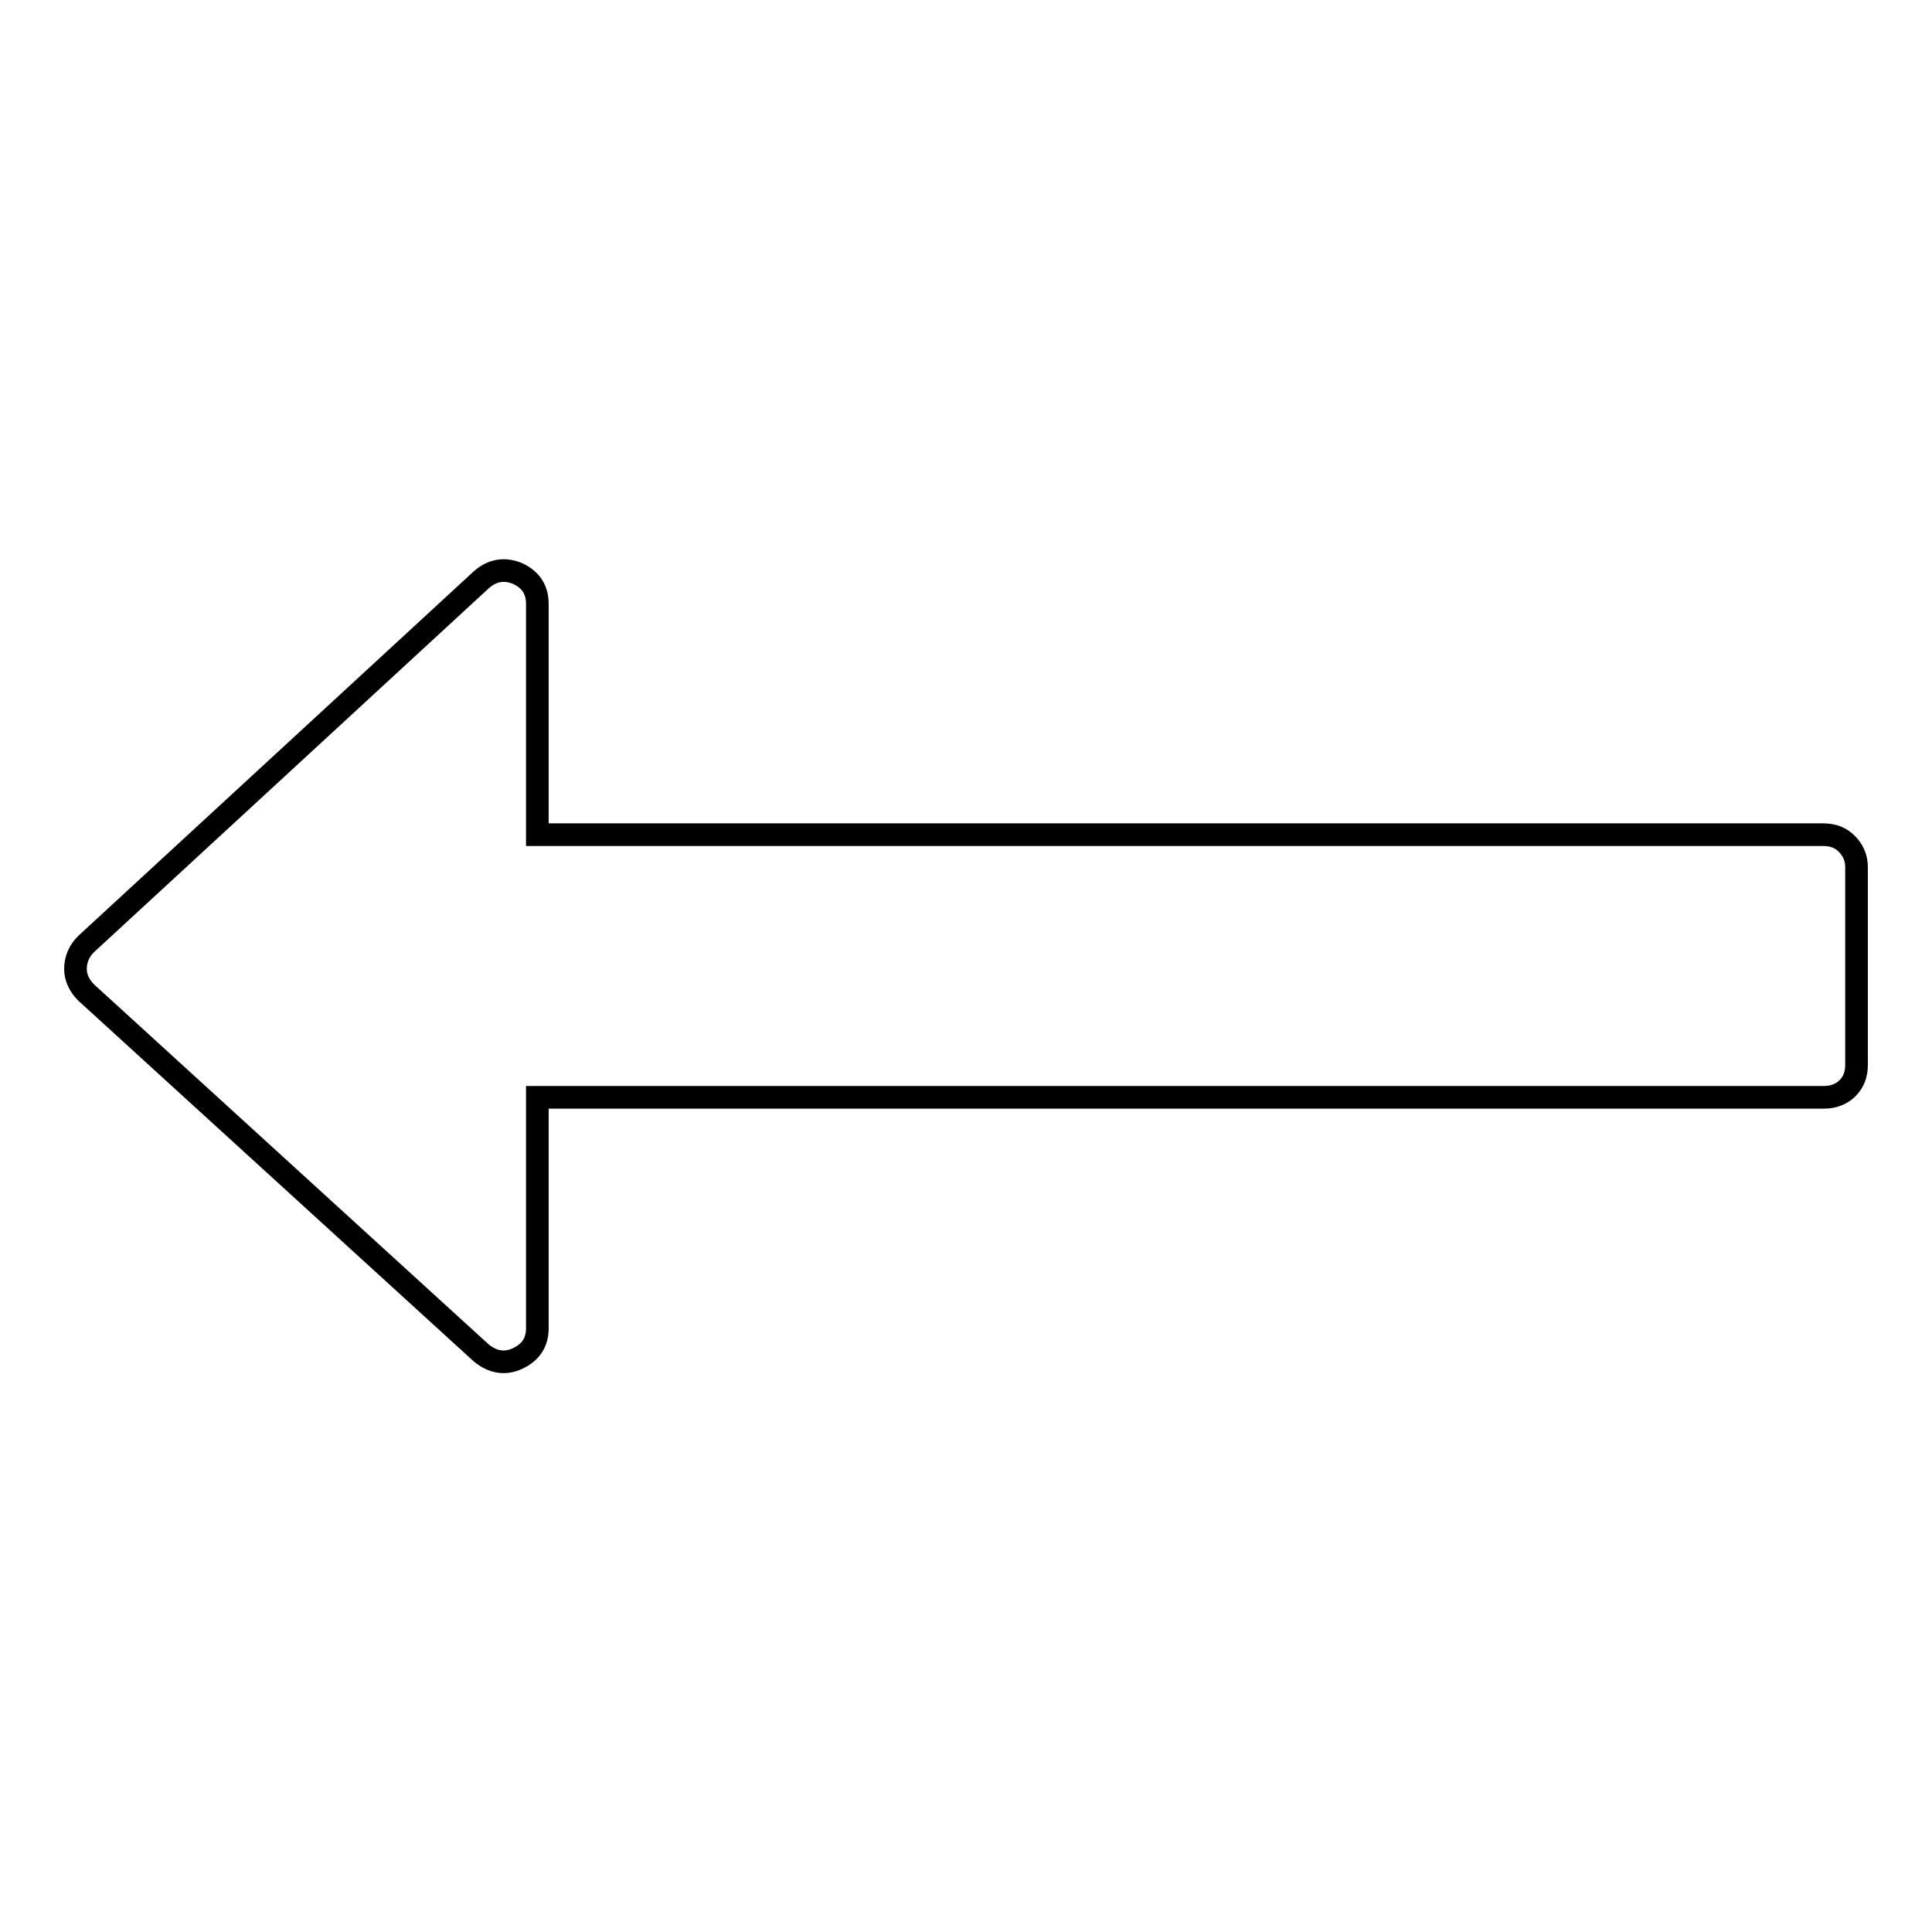 <?xml version="1.0" encoding="utf-8"?>
<!-- Svg Vector Icons : http://www.onlinewebfonts.com/icon -->
<!DOCTYPE svg PUBLIC "-//W3C//DTD SVG 1.1//EN" "http://www.w3.org/Graphics/SVG/1.1/DTD/svg11.dtd">
<svg version="1.1" xmlns="http://www.w3.org/2000/svg" xmlns:xlink="http://www.w3.org/1999/xlink" x="0px" y="0px" viewBox="0 0 256 256" enable-background="new 0 0 256 256" xml:space="preserve">
<g> <path stroke-width="3" fill-opacity="0" stroke="#000000"  d="M246,114.9v26.2c0,1.3-0.4,2.3-1.2,3.1s-1.9,1.2-3.1,1.2H71.2v30.6c0,1.9-0.9,3.2-2.6,4s-3.3,0.5-4.8-0.7 l-52.4-47.8c-0.9-0.9-1.4-2-1.4-3.1c0-1.3,0.5-2.4,1.4-3.3l52.4-48.3c1.5-1.3,3.1-1.5,4.8-0.8c1.7,0.8,2.6,2.1,2.6,4v30.6h170.4 c1.3,0,2.3,0.4,3.1,1.2S246,113.6,246,114.9z"/></g>
</svg>